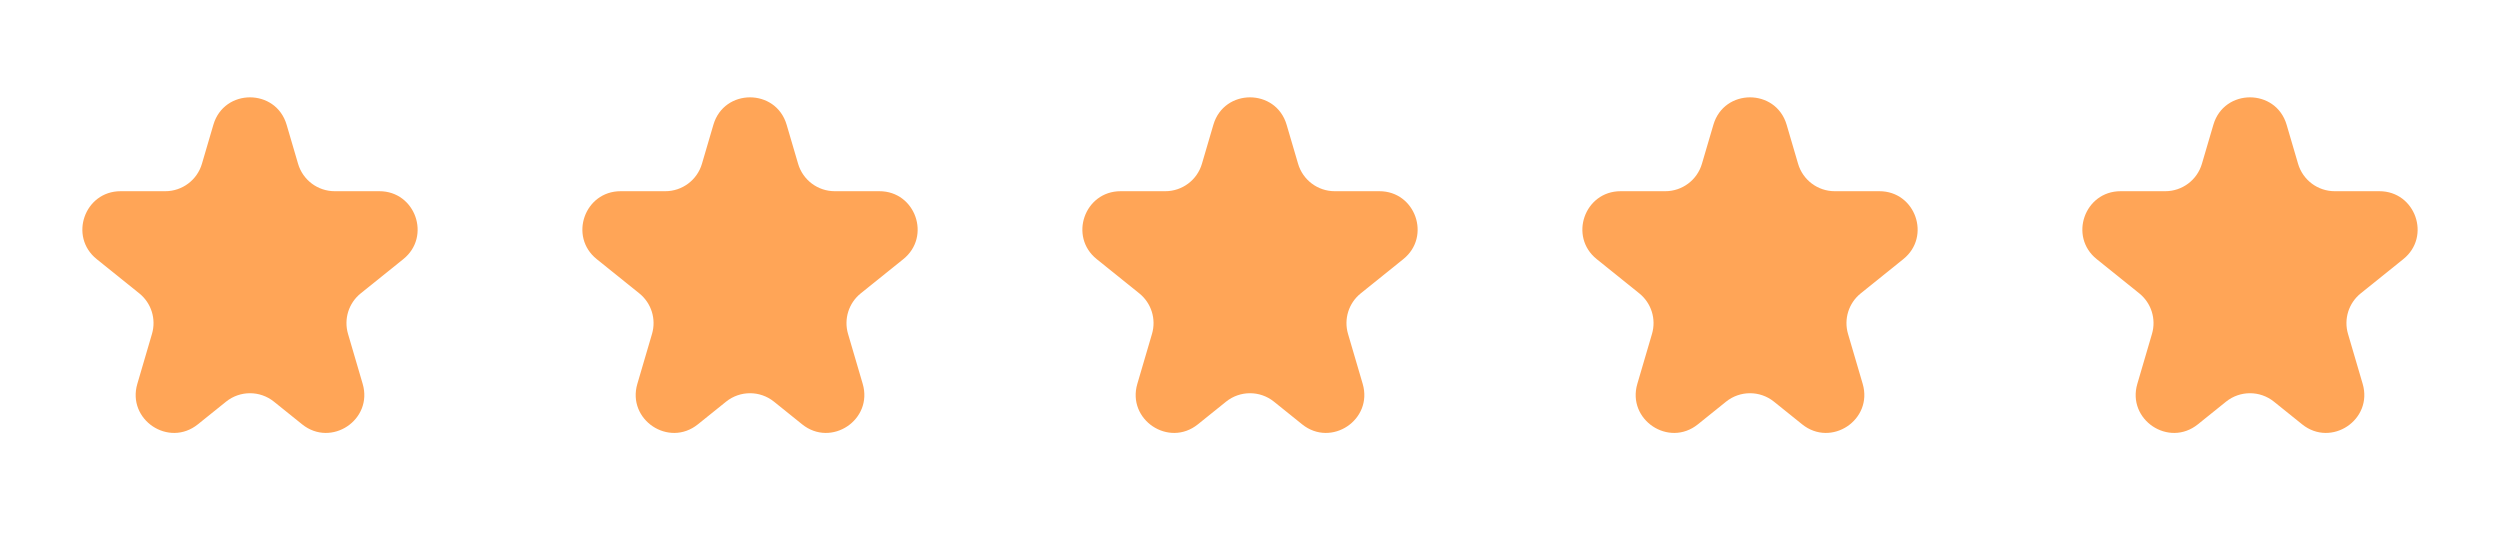 <svg width="131" height="29" viewBox="0 0 131 29" fill="none" xmlns="http://www.w3.org/2000/svg">
<g id="Group 1296">
<path id="Star 13" d="M11.181 6.537C11.743 4.622 14.457 4.622 15.019 6.537L15.619 8.583C15.869 9.434 16.651 10.019 17.538 10.019H19.881C21.768 10.019 22.605 12.395 21.134 13.578L18.901 15.373C18.27 15.88 18.008 16.718 18.236 17.495L19.004 20.114C19.556 21.993 17.358 23.463 15.832 22.235L14.353 21.046C13.621 20.458 12.579 20.458 11.847 21.046L10.368 22.235C8.842 23.463 6.644 21.993 7.196 20.114L7.964 17.495C8.192 16.718 7.93 15.88 7.299 15.373L5.066 13.578C3.595 12.395 4.432 10.019 6.32 10.019H8.662C9.549 10.019 10.331 9.434 10.581 8.583L11.181 6.537Z" fill="#FFA557"/>
<path id="Star 14" d="M37.382 6.537C37.944 4.622 40.658 4.622 41.22 6.537L41.821 8.583C42.071 9.434 42.852 10.019 43.74 10.019H46.082C47.97 10.019 48.806 12.395 47.335 13.578L45.102 15.373C44.472 15.88 44.209 16.718 44.437 17.495L45.206 20.114C45.757 21.993 43.559 23.463 42.033 22.235L40.555 21.046C39.823 20.458 38.78 20.458 38.048 21.046L36.569 22.235C35.043 23.463 32.845 21.993 33.397 20.114L34.166 17.495C34.394 16.718 34.131 15.88 33.5 15.373L31.267 13.578C29.796 12.395 30.633 10.019 32.521 10.019H34.863C35.75 10.019 36.532 9.434 36.782 8.583L37.382 6.537Z" fill="#FFA557"/>
<path id="Star 15" d="M63.581 6.537C64.144 4.622 66.857 4.622 67.419 6.537L68.02 8.583C68.27 9.434 69.051 10.019 69.939 10.019H72.281C74.169 10.019 75.005 12.395 73.534 13.578L71.302 15.373C70.671 15.88 70.408 16.718 70.636 17.495L71.405 20.114C71.956 21.993 69.758 23.463 68.232 22.235L66.754 21.046C66.022 20.458 64.979 20.458 64.247 21.046L62.769 22.235C61.242 23.463 59.044 21.993 59.596 20.114L60.365 17.495C60.593 16.718 60.33 15.88 59.699 15.373L57.467 13.578C55.995 12.395 56.832 10.019 58.72 10.019H61.062C61.95 10.019 62.731 9.434 62.981 8.583L63.581 6.537Z" fill="#FFA557"/>
<path id="Star 16" d="M89.782 6.537C90.344 4.622 93.057 4.622 93.62 6.537L94.22 8.583C94.47 9.434 95.251 10.019 96.139 10.019H98.481C100.369 10.019 101.206 12.395 99.734 13.578L97.502 15.373C96.871 15.88 96.608 16.718 96.836 17.495L97.605 20.114C98.156 21.993 95.959 23.463 94.433 22.235L92.954 21.046C92.222 20.458 91.179 20.458 90.447 21.046L88.969 22.235C87.443 23.463 85.245 21.993 85.796 20.114L86.565 17.495C86.793 16.718 86.53 15.88 85.899 15.373L83.667 13.578C82.195 12.395 83.032 10.019 84.92 10.019H87.262C88.15 10.019 88.931 9.434 89.181 8.583L89.782 6.537Z" fill="#FFA557"/>
<path id="Star 17" d="M115.981 6.537C116.543 4.622 119.257 4.622 119.819 6.537L120.419 8.583C120.669 9.434 121.451 10.019 122.338 10.019H124.68C126.568 10.019 127.405 12.395 125.934 13.578L123.701 15.373C123.07 15.88 122.807 16.718 123.035 17.495L123.804 20.114C124.356 21.993 122.158 23.463 120.632 22.235L119.153 21.046C118.421 20.458 117.378 20.458 116.646 21.046L115.168 22.235C113.642 23.463 111.444 21.993 111.996 20.114L112.764 17.495C112.992 16.718 112.729 15.88 112.099 15.373L109.866 13.578C108.395 12.395 109.231 10.019 111.119 10.019H113.461C114.349 10.019 115.13 9.434 115.38 8.583L115.981 6.537Z" fill="#FFA557"/>
</g>
</svg>
